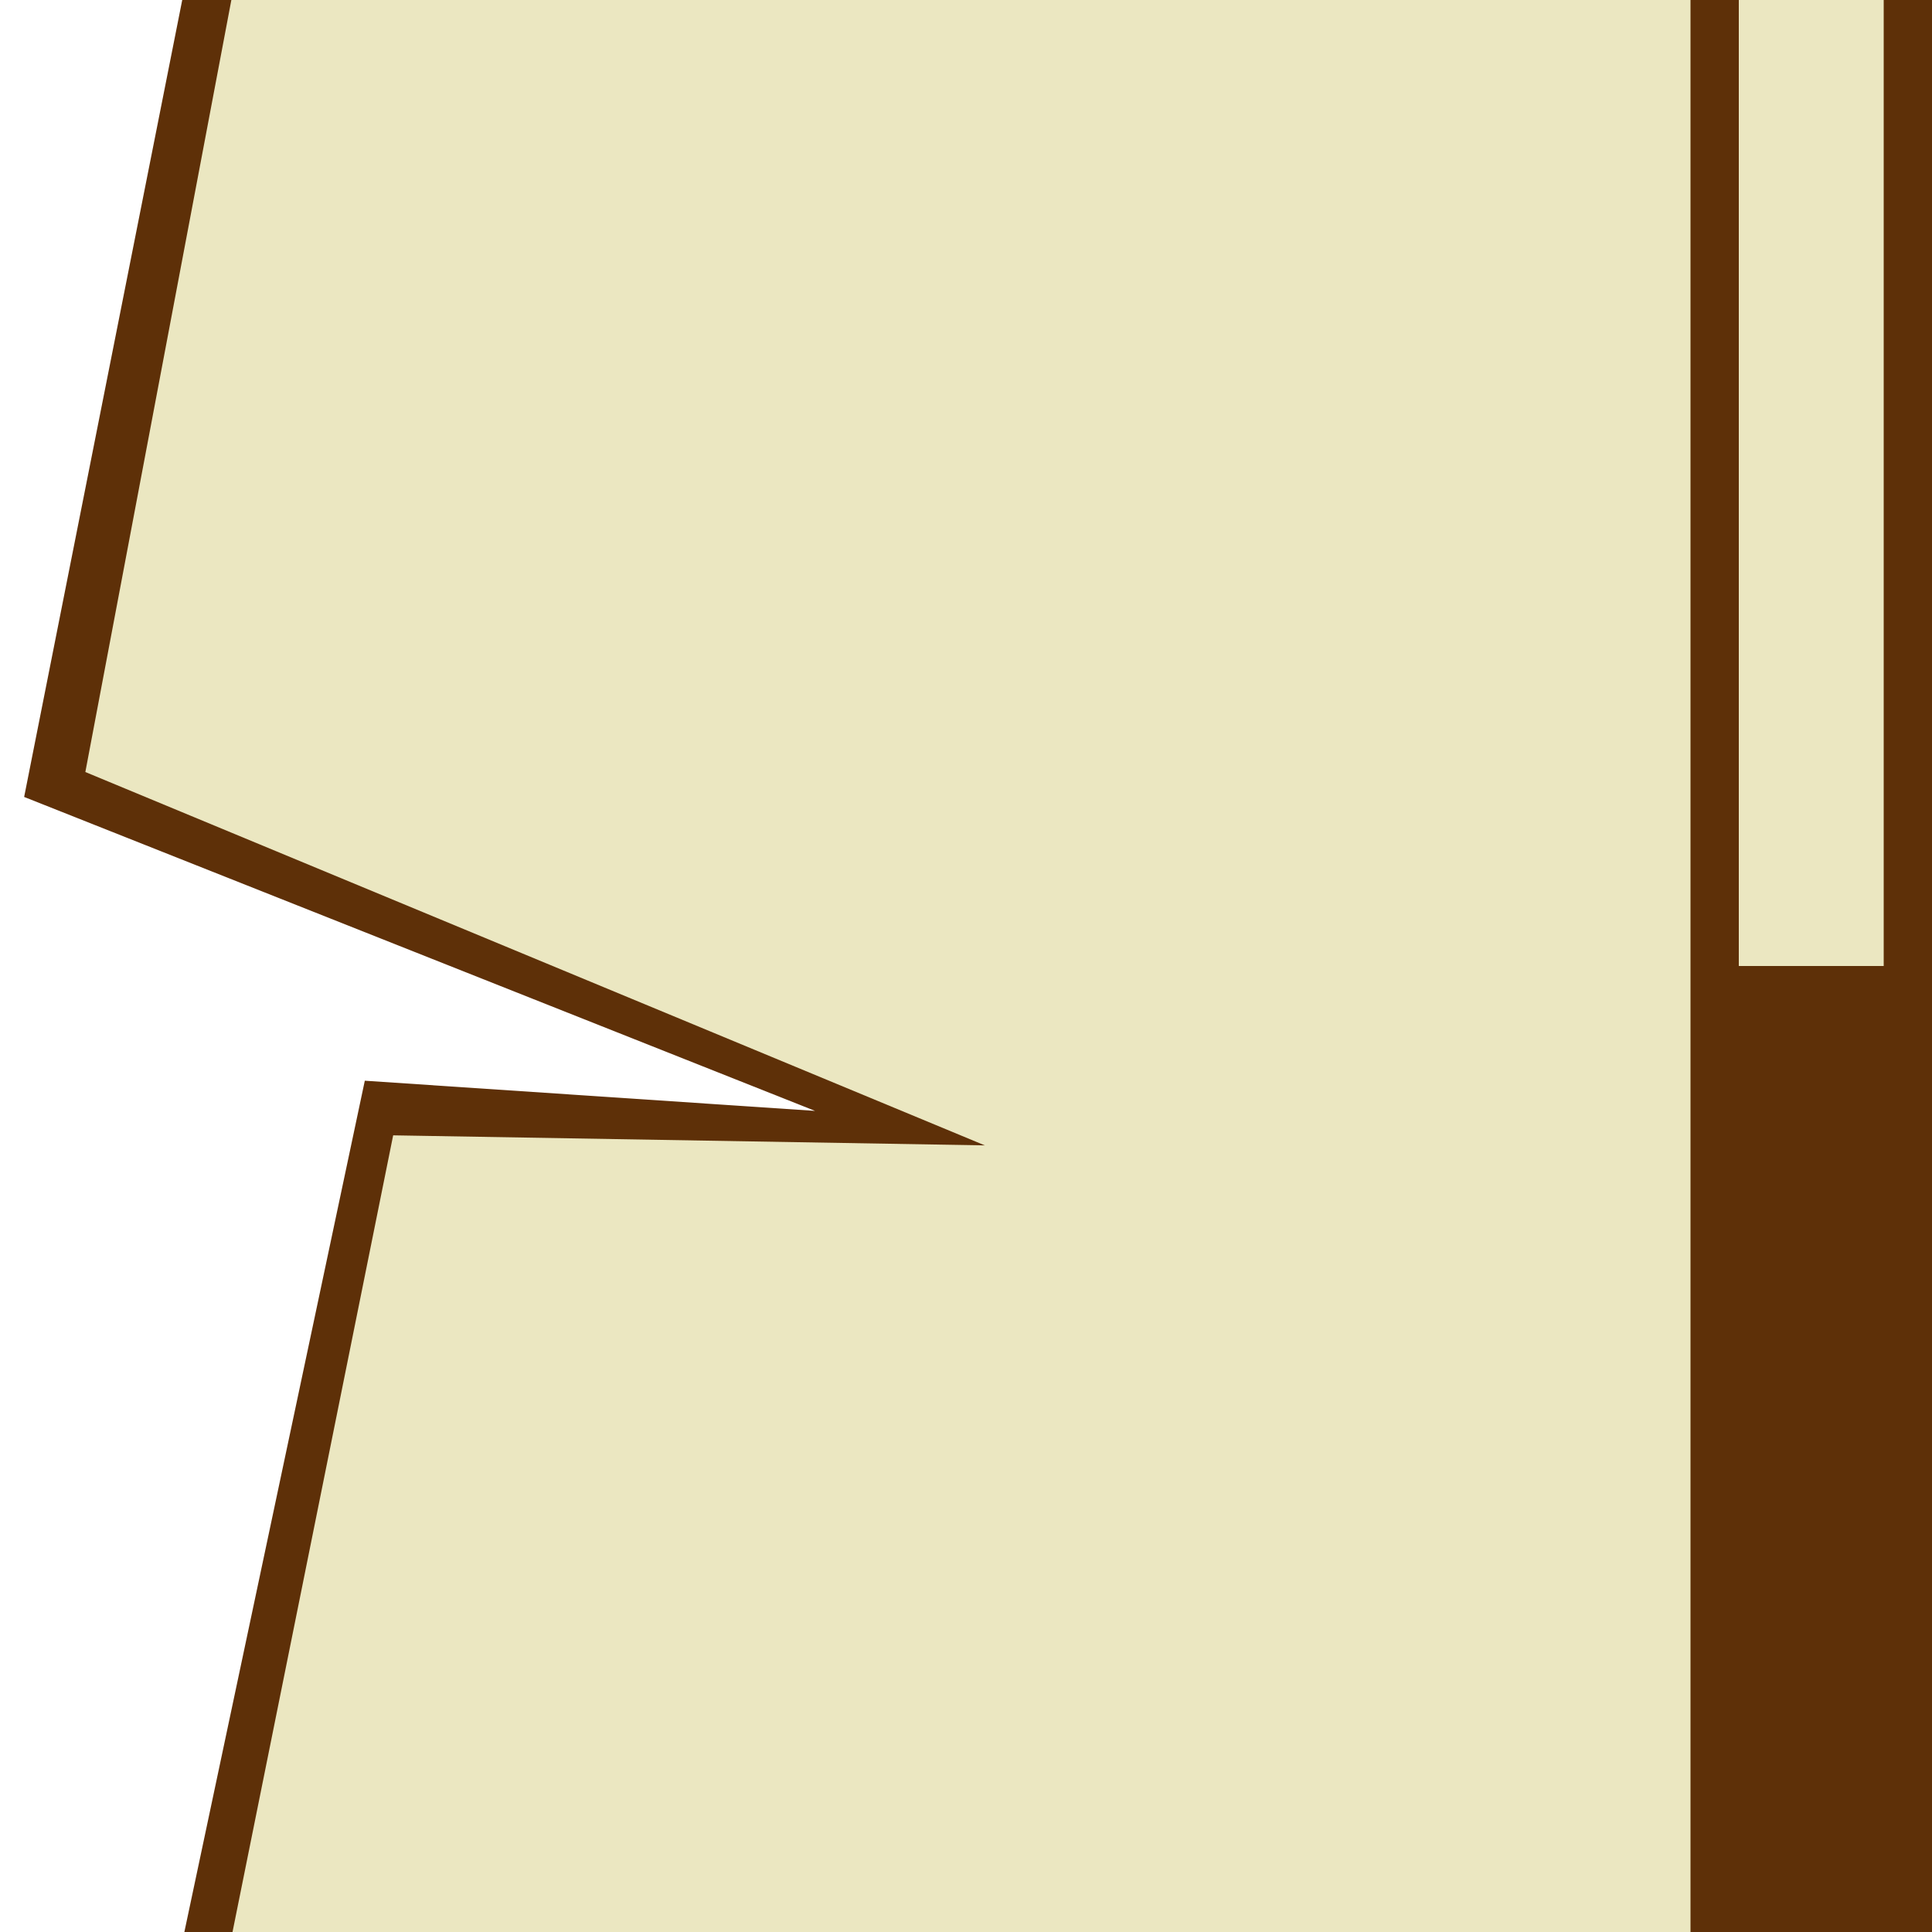 <svg xmlns="http://www.w3.org/2000/svg" viewBox="0 0 40 40" version="1.0"><path opacity=".5" fill="none" d="M0 0h40v40H0z"/><path d="M3.817 40l3.736-17.625 9.322.625L.5 16.5 3.773 0H40v40H3.817z" fill="#5e3008"/><path d="M4.814 40L8.14 23.506l12.25.208-18.623-7.73L4.79 0H35v40H4.814zM36 20V0h3v20z" fill="#ebe7c1"/></svg>